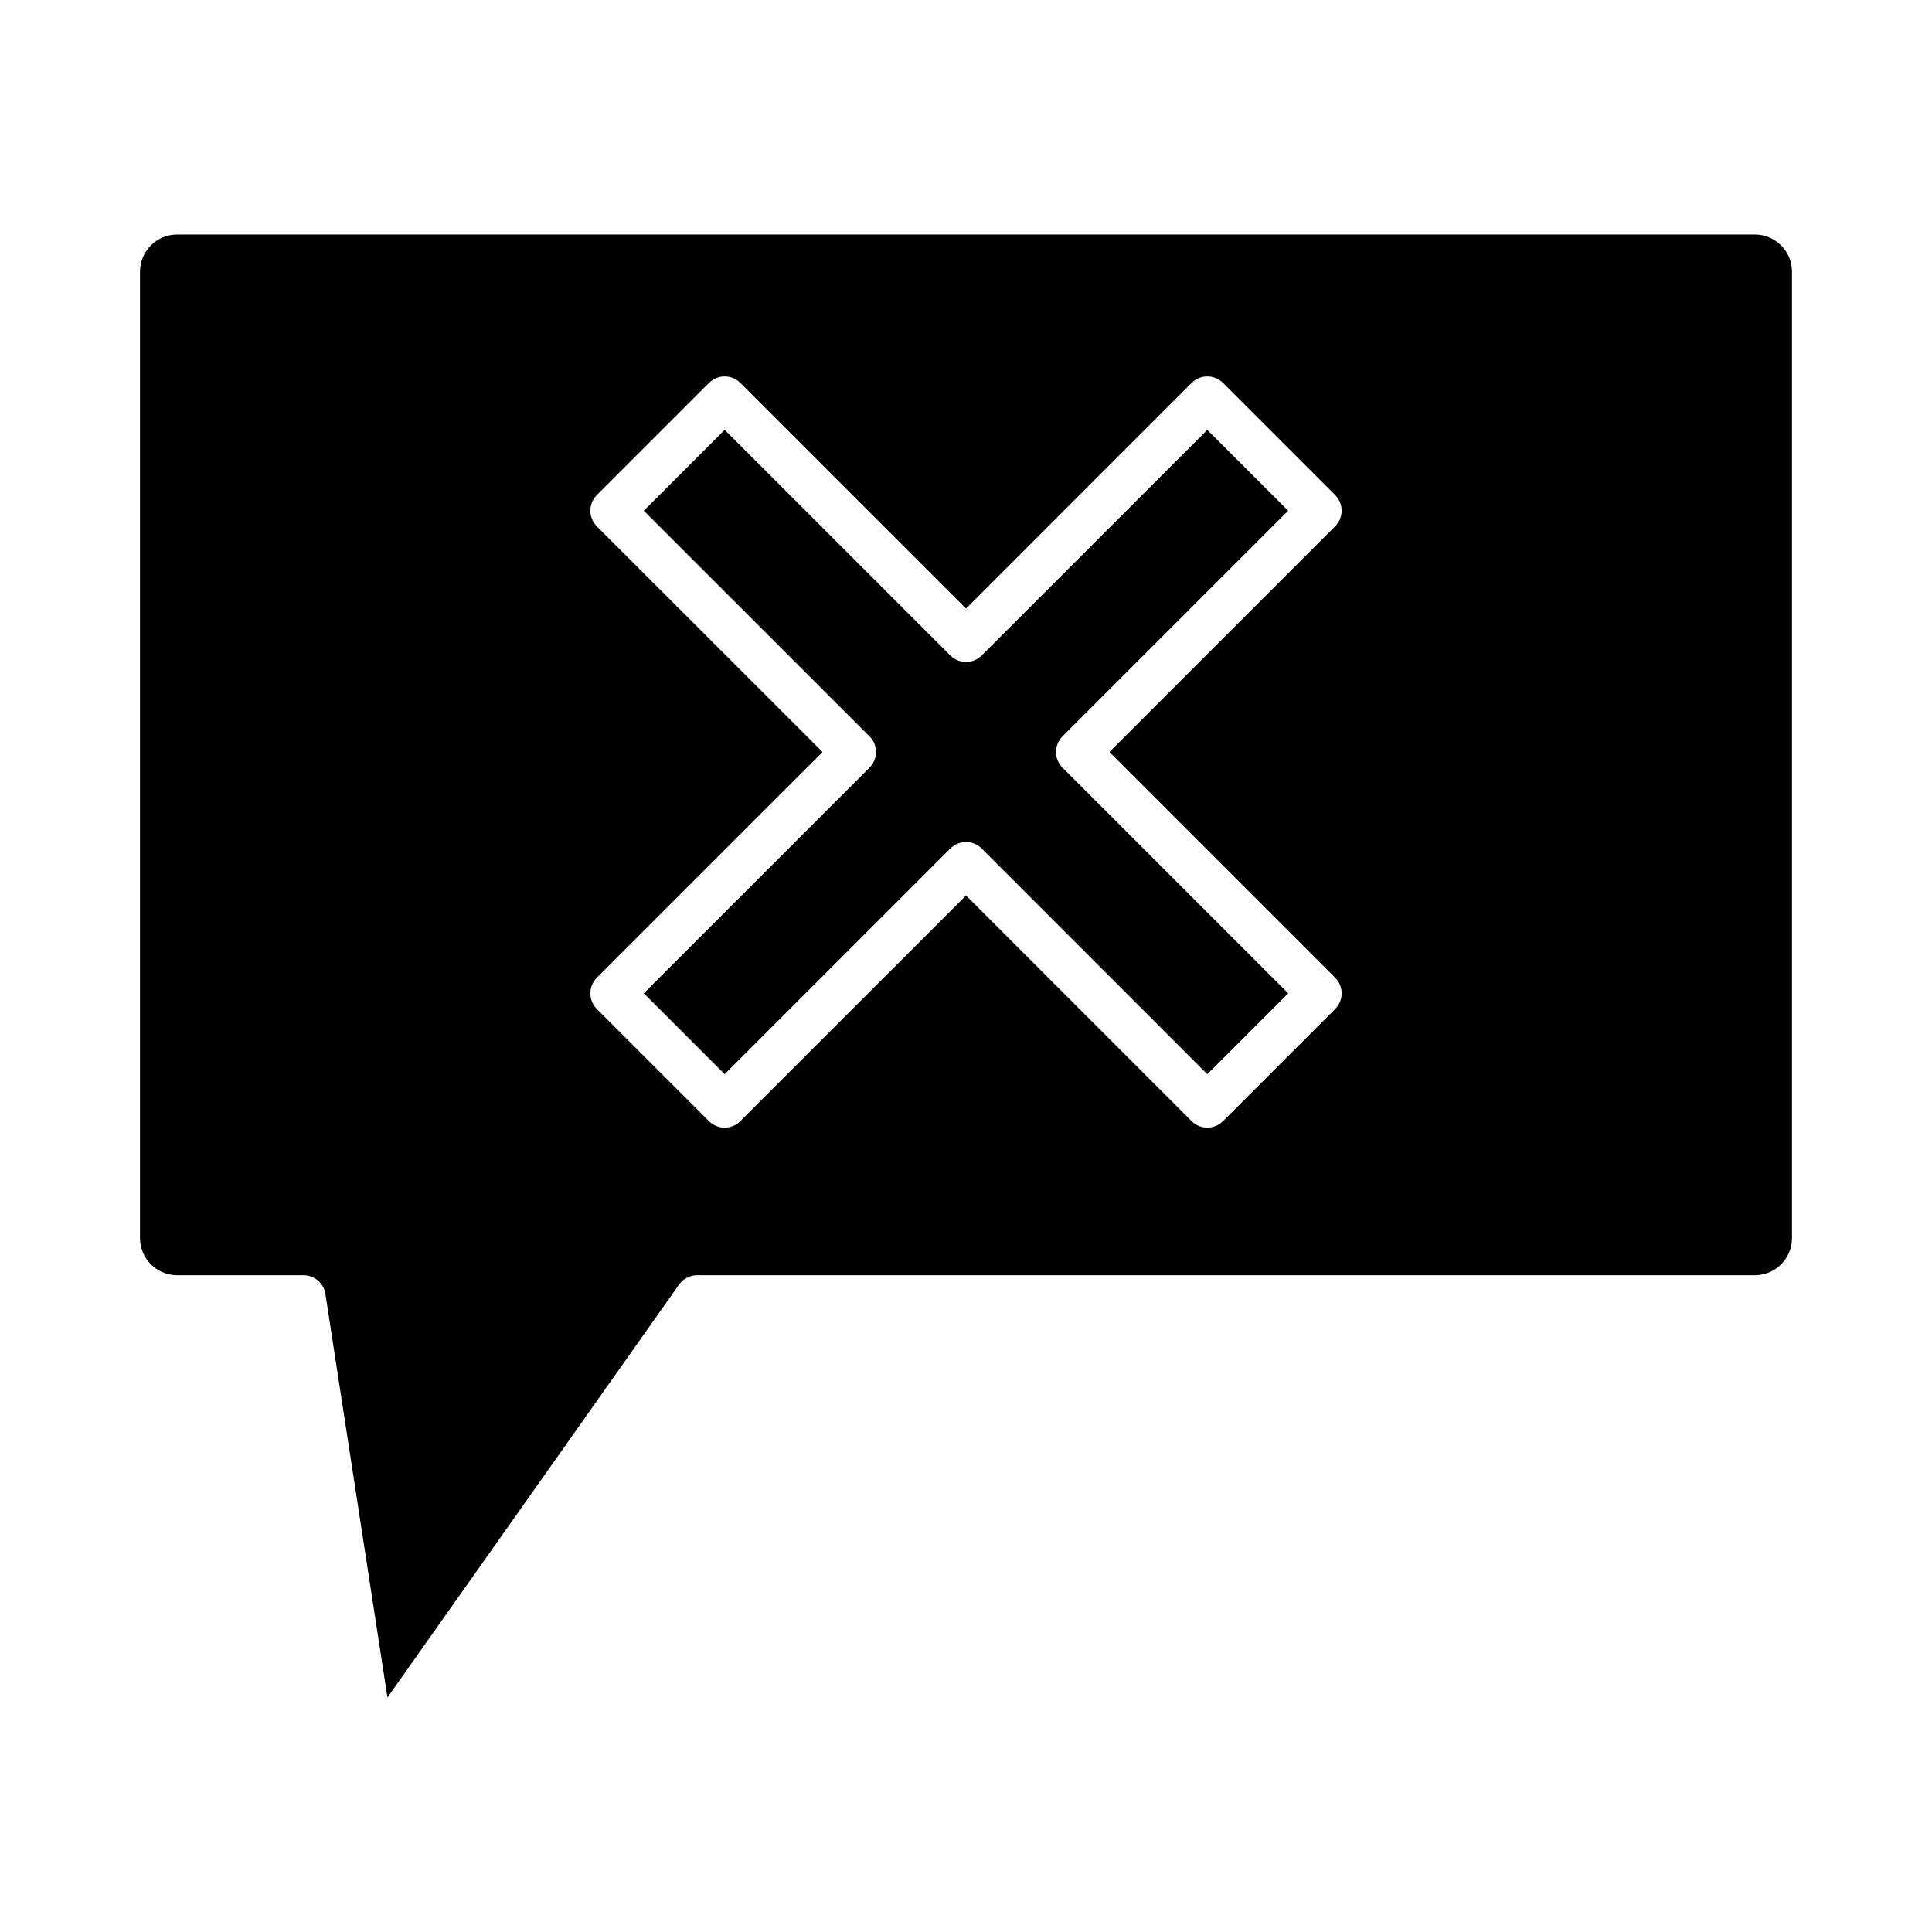 <?xml version="1.0" encoding="UTF-8"?>
<!-- Uploaded to: ICON Repo, www.iconrepo.com, Generator: ICON Repo Mixer Tools -->
<svg fill="#000000" width="800px" height="800px" version="1.1" viewBox="144 144 512 512" xmlns="http://www.w3.org/2000/svg">
 <g>
  <path d="m404.16 317.71c-2.293 2.293-6.016 2.293-8.309 0l-59.805-59.797-21.43 21.43 59.816 59.797c1.09 1.098 1.719 2.594 1.719 4.148 0 1.555-0.629 3.051-1.719 4.148l-59.816 59.805 21.43 21.43 59.805-59.805c1.102-1.102 2.594-1.719 4.156-1.719s3.051 0.617 4.156 1.719l59.789 59.797 21.43-21.422-59.805-59.805c-2.293-2.293-2.293-6 0-8.293l59.805-59.797-21.43-21.422z"/>
  <path d="m609.07 206.15h-418.14c-5.414 0-9.828 4.414-9.828 9.828v256.14c0 5.414 4.414 9.828 9.828 9.828h33.504c2.894 0 5.356 2.113 5.801 4.969l16.445 106.93 77.277-109.42c1.102-1.555 2.894-2.477 4.801-2.477h280.31c5.414 0 9.828-4.414 9.828-9.828v-256.14c0-5.414-4.414-9.828-9.828-9.828zm-111.24 196.95c2.293 2.293 2.293 6 0 8.293l-29.723 29.723c-1.102 1.102-2.594 1.719-4.156 1.719s-3.051-0.617-4.156-1.719l-59.789-59.797-59.805 59.797c-1.145 1.145-2.648 1.719-4.156 1.719-1.504 0-3.008-0.574-4.156-1.719l-29.723-29.723c-1.09-1.098-1.719-2.594-1.719-4.148 0-1.555 0.629-3.051 1.719-4.148l59.816-59.805-59.816-59.797c-1.09-1.098-1.719-2.594-1.719-4.148 0-1.555 0.629-3.051 1.719-4.148l29.723-29.723c2.293-2.293 6.016-2.293 8.309 0l59.805 59.797 59.789-59.797c2.293-2.293 6.016-2.293 8.309 0l29.723 29.723c2.293 2.293 2.293 6 0 8.293l-59.805 59.797z"/>
 </g>
</svg>